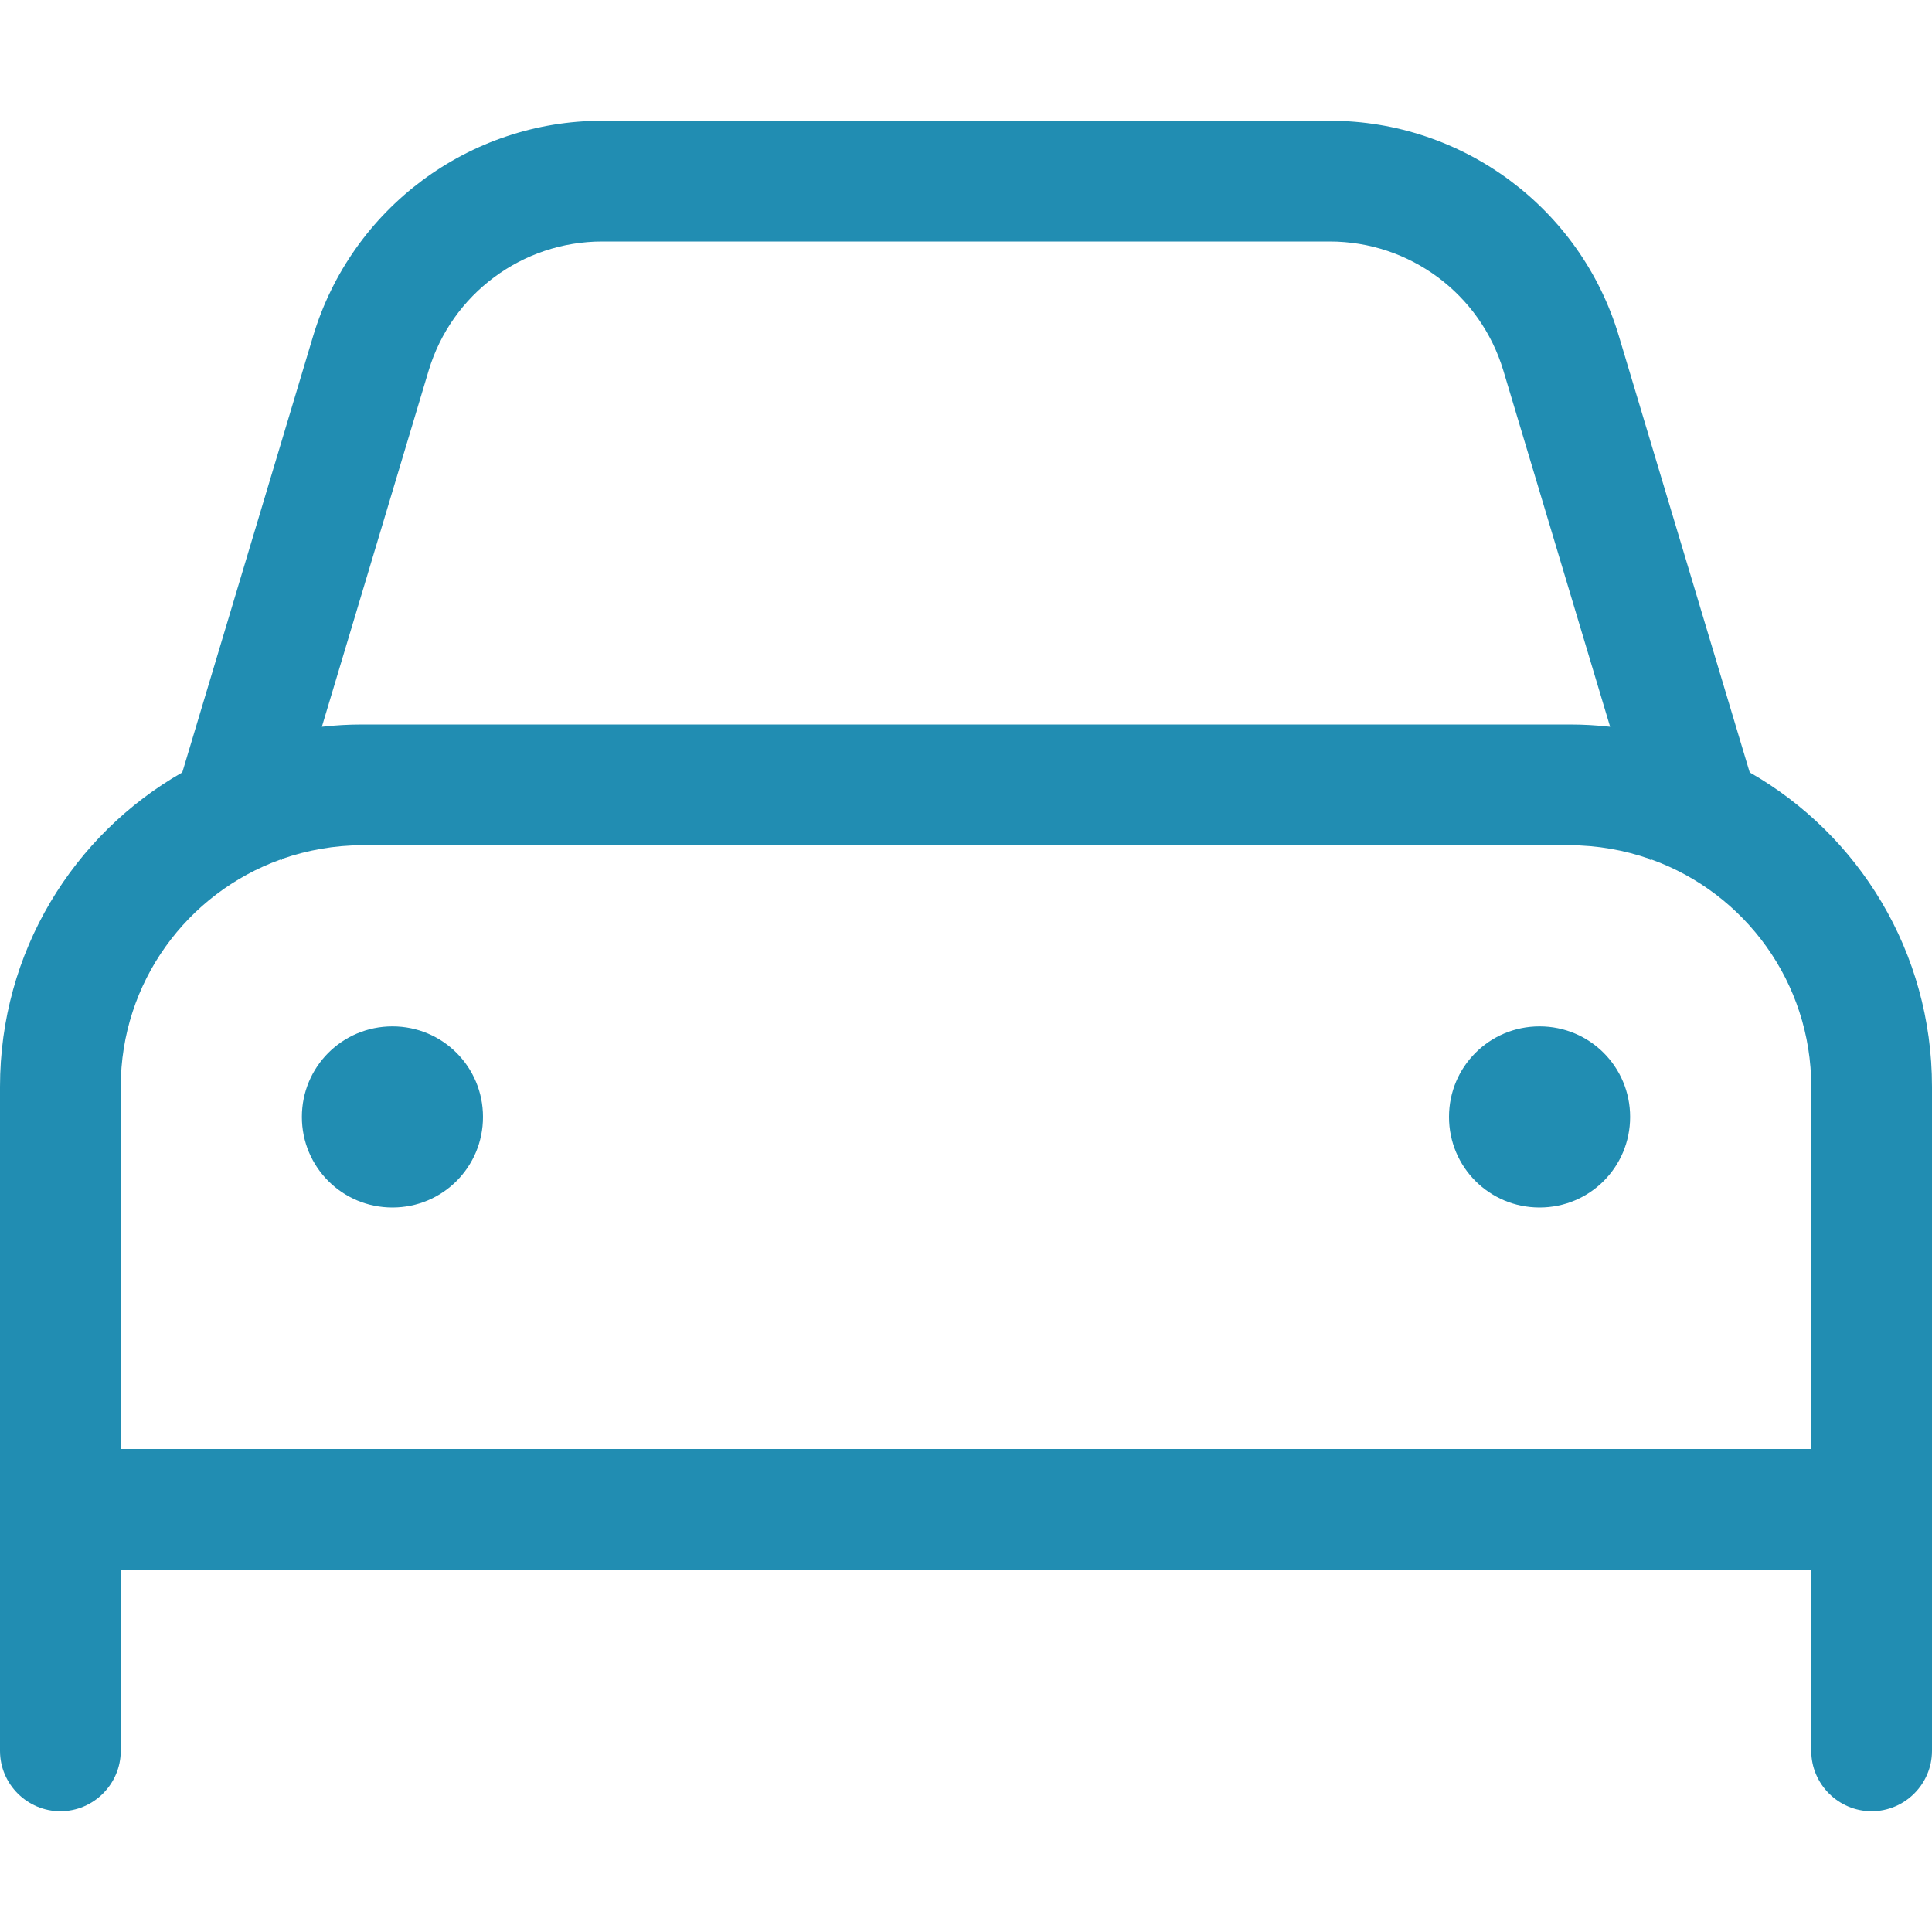 <?xml version="1.0" encoding="UTF-8"?> <svg xmlns="http://www.w3.org/2000/svg" xmlns:xlink="http://www.w3.org/1999/xlink" version="1.1" id="Ebene_1" x="0px" y="0px" viewBox="0 0 512 512" style="enable-background:new 0 0 512 512;" xml:space="preserve"> <style type="text/css"> .st0{fill:#218DB2;} </style> <path class="st0" d="M113.6,98.2l-28.3,94.4c3.5-0.4,7.1-0.6,10.7-0.6h320c3.6,0,7.2,0.2,10.7,0.6l-28.3-94.4 c-6.1-20.3-24.8-34.2-46-34.2H159.6C138.4,64,119.7,77.9,113.6,98.2z M74.3,227.8C49.6,236.7,32,260.3,32,288v96h448v-96 c0-27.7-17.6-51.3-42.3-60.2l-0.5,0.1l-0.1-0.3c-6.6-2.3-13.8-3.6-21.2-3.6H96c-7.4,0-14.5,1.3-21.2,3.6l-0.1,0.3L74.3,227.8 L74.3,227.8z M48.3,204.7l0.4-1.3L83,89c10.2-33.8,41.3-57,76.6-57h192.8c35.3,0,66.5,23.2,76.6,57l34.3,114.4l0.4,1.3 c28.9,16.5,48.3,47.6,48.3,83.3v96v16v16v48c0,8.8-7.2,16-16,16s-16-7.2-16-16v-48H32v48c0,8.8-7.2,16-16,16s-16-7.2-16-16v-48v-16 v-16v-96C0,252.3,19.4,221.2,48.3,204.7z M104,272c13.3,0,24,10.7,24,24s-10.7,24-24,24s-24-10.7-24-24S90.7,272,104,272z M384,296 c0-13.3,10.7-24,24-24s24,10.7,24,24s-10.7,24-24,24S384,309.3,384,296z"></path> </svg> 